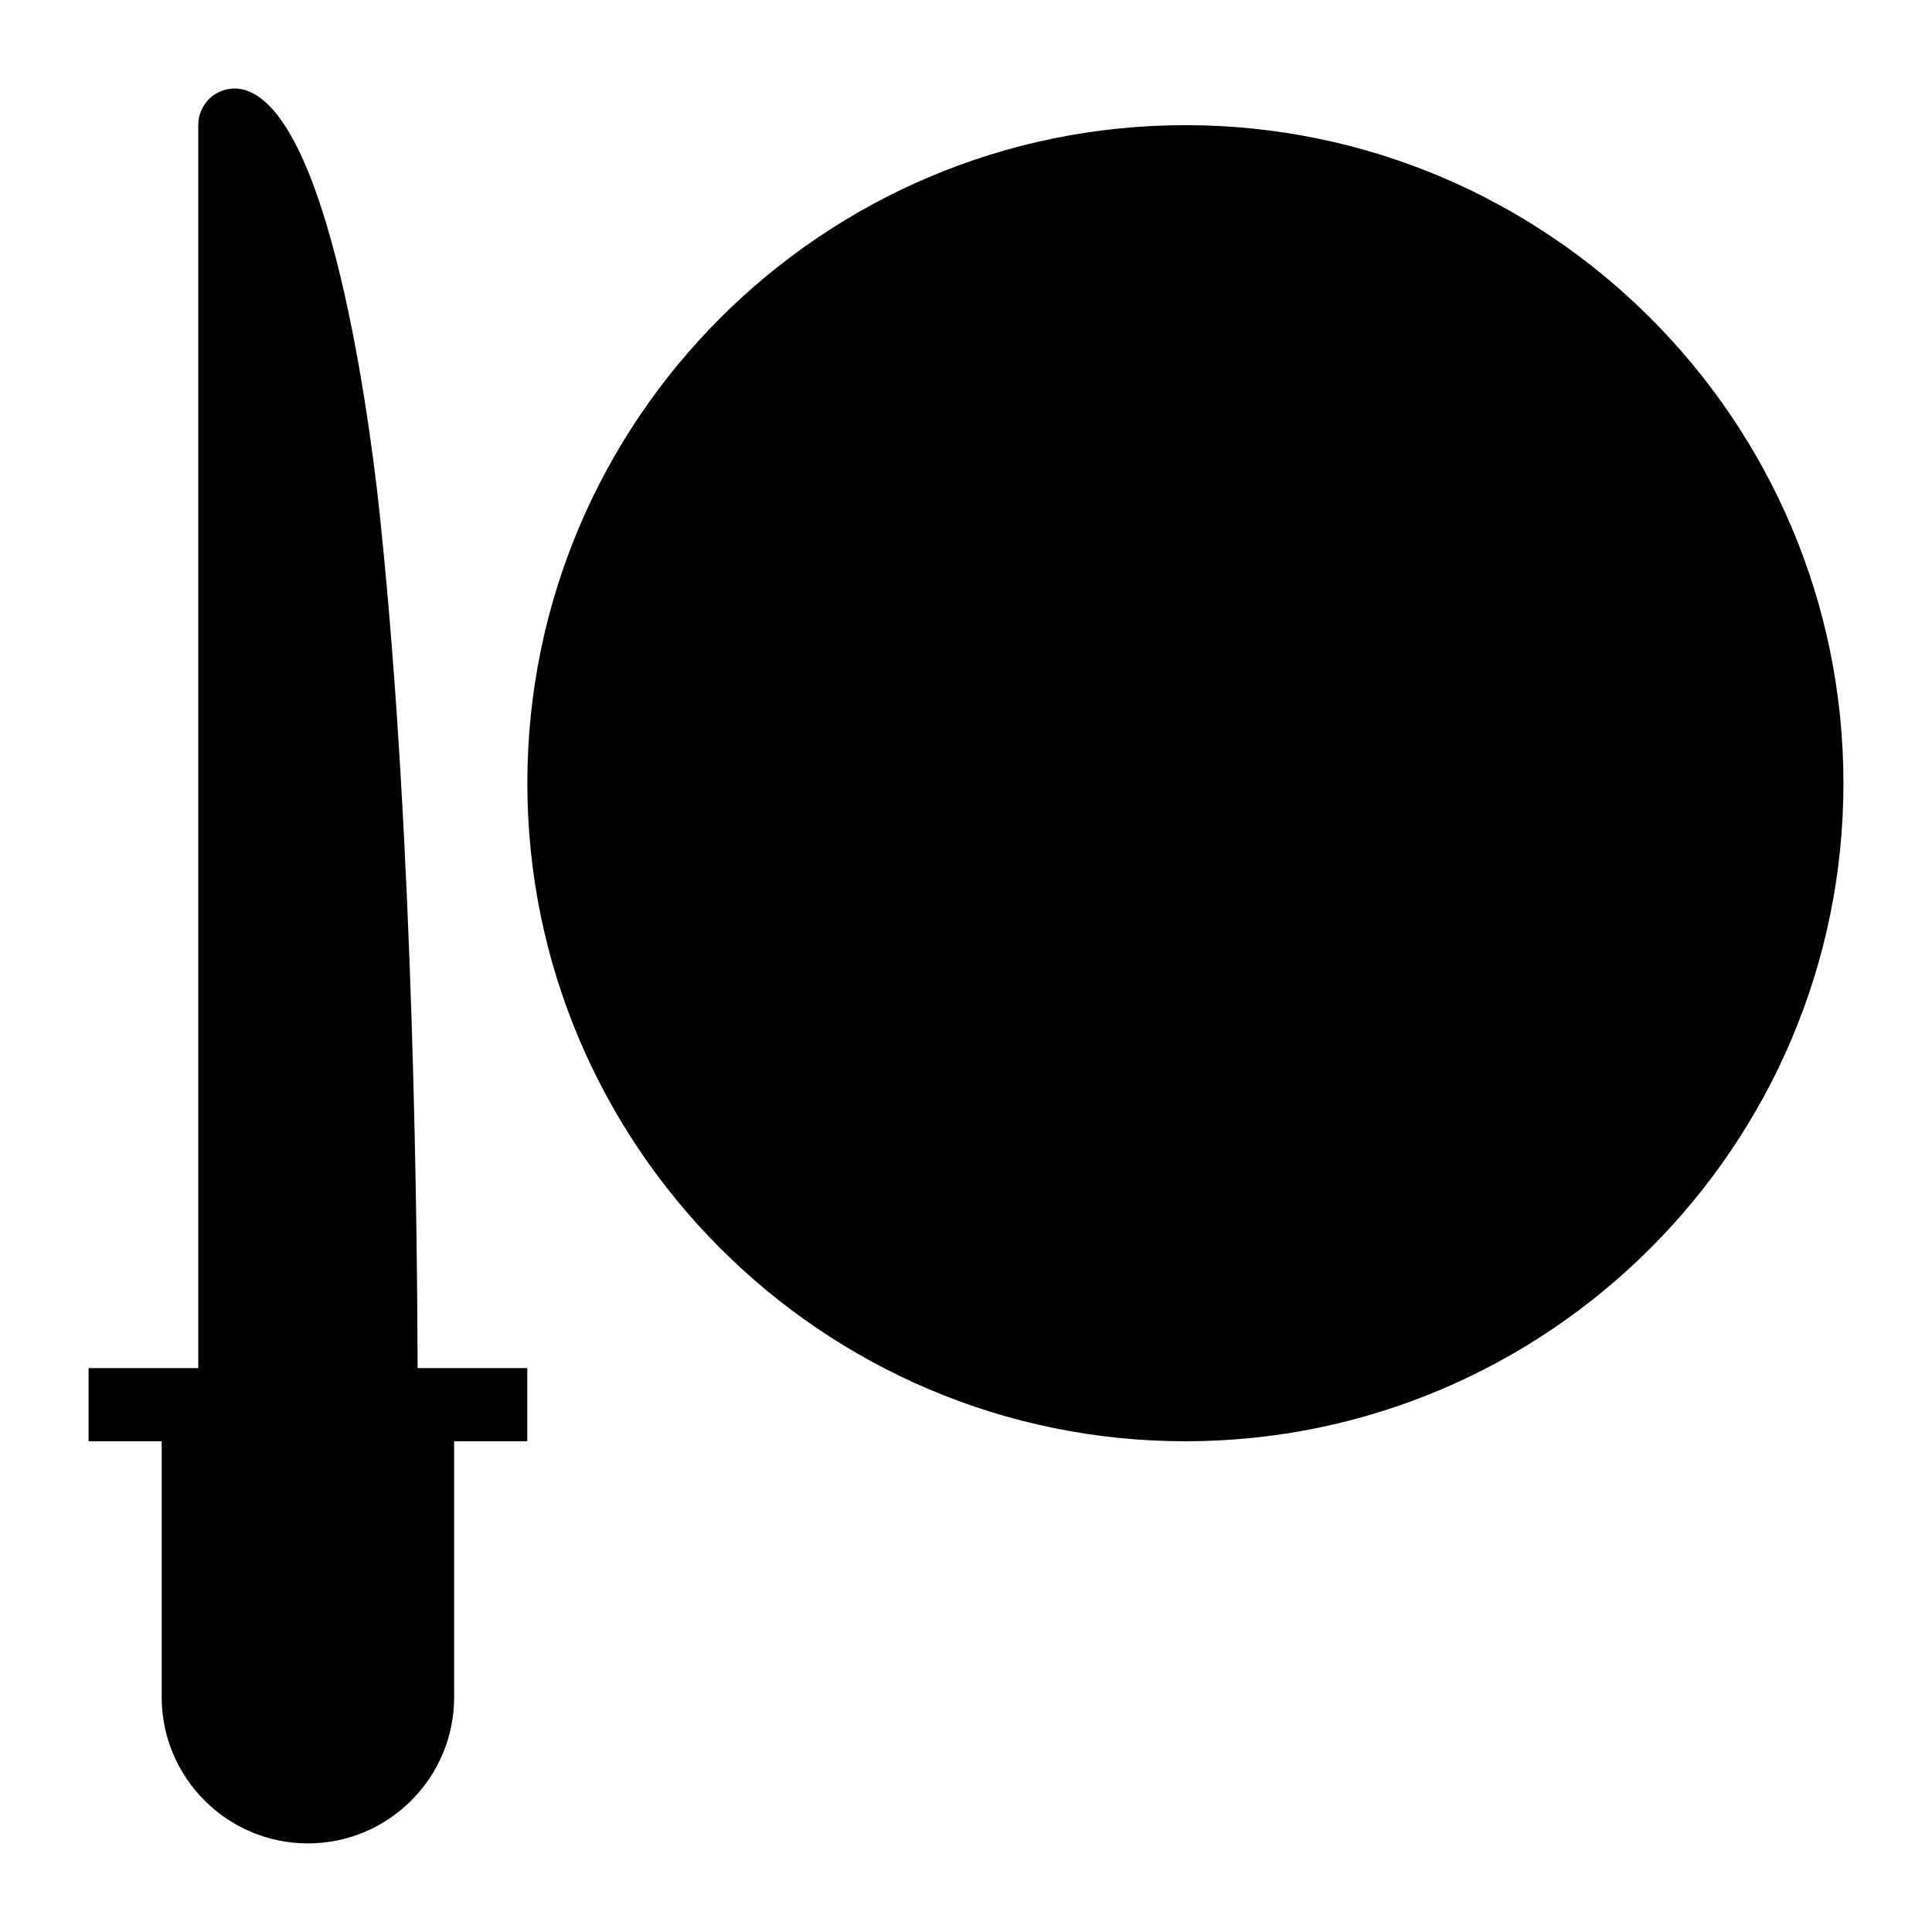 <?xml version="1.0" encoding="UTF-8"?>
<!-- Uploaded to: ICON Repo, www.iconrepo.com, Generator: ICON Repo Mixer Tools -->
<svg fill="#000000" width="800px" height="800px" version="1.1" viewBox="144 144 512 512" xmlns="http://www.w3.org/2000/svg">
 <g>
  <path d="m254.67 506.57h29.066v19.379h-19.379v67.82c0 21.316-17.344 38.754-38.754 38.754-21.414 0-38.754-17.441-38.754-38.754v-67.82h-19.375v-19.379h29.066v-329.41c0-3.102 1.453-6.008 3.973-7.848s5.812-2.324 8.719-1.355c23.543 7.848 33.91 96.984 35.652 114.81 8.914 85.648 9.688 191.35 9.785 223.81z"/>
  <path d="m632.53 351.56c0 96.109-78.285 174.39-174.39 174.39-96.207 0-174.39-78.285-174.39-174.39 0-96.207 78.188-174.39 174.39-174.39 96.109-0.004 174.39 78.184 174.39 174.39z"/>
 </g>
</svg>